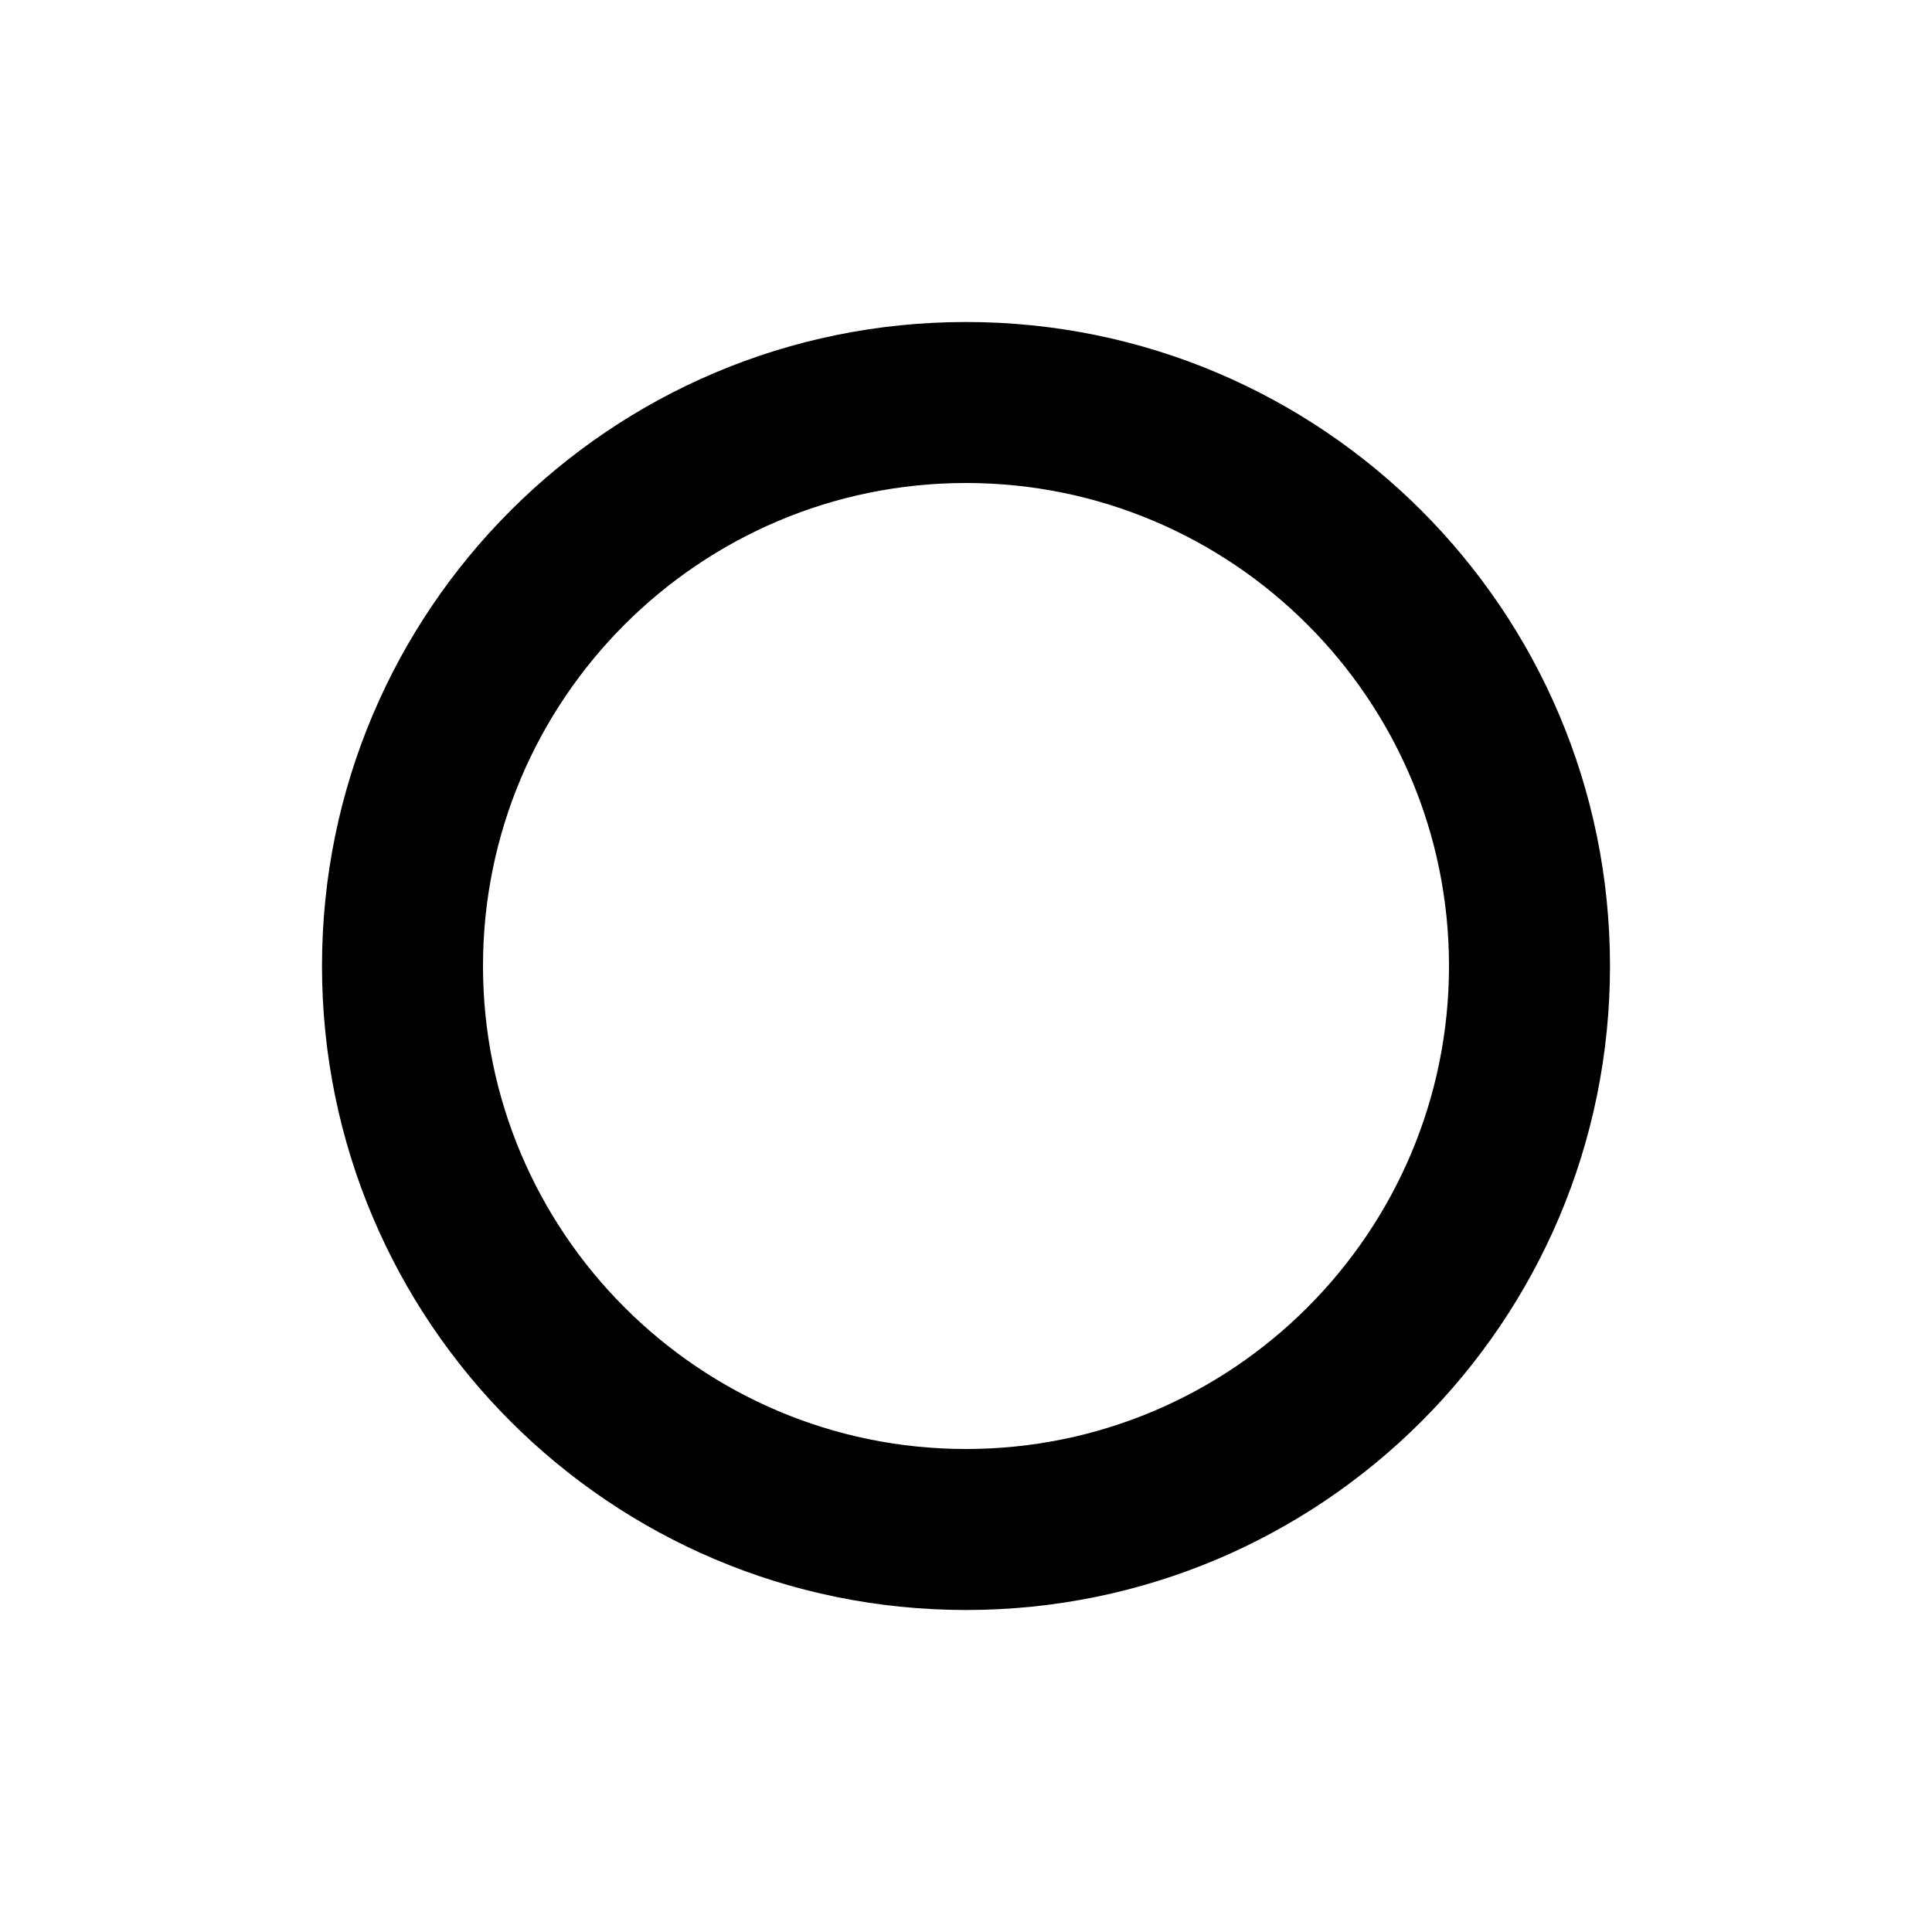 <?xml version="1.0" encoding="UTF-8"?>
<svg width="24px" height="24px" viewBox="0 0 24 24" version="1.1" xmlns="http://www.w3.org/2000/svg" xmlns:xlink="http://www.w3.org/1999/xlink">
    <!-- Generator: Sketch 53.2 (72643) - https://sketchapp.com -->
    <title>fiber-manual-record-outline</title>
    <desc>Created with Sketch.</desc>
    <g id="Page-1" stroke="none" stroke-width="1" fill="none" fill-rule="evenodd">
        <g id="fiber-manual-record-outline">
            <polygon id="Path" points="0 0 24 0 24 24 0 24"></polygon>
            <path d="M12,6 C15.31,6 18,8.69 18,12 C18,15.31 15.31,18 12,18 C8.69,18 6,15.31 6,12 C6,8.69 8.69,6 12,6 L12,6 Z M12,4 C7.58,4 4,7.58 4,12 C4,16.42 7.58,20 12,20 C16.42,20 20,16.42 20,12 C20,7.58 16.42,4 12,4 Z" id="Shape" fill="#000000" fill-rule="nonzero"></path>
        </g>
    </g>
</svg>